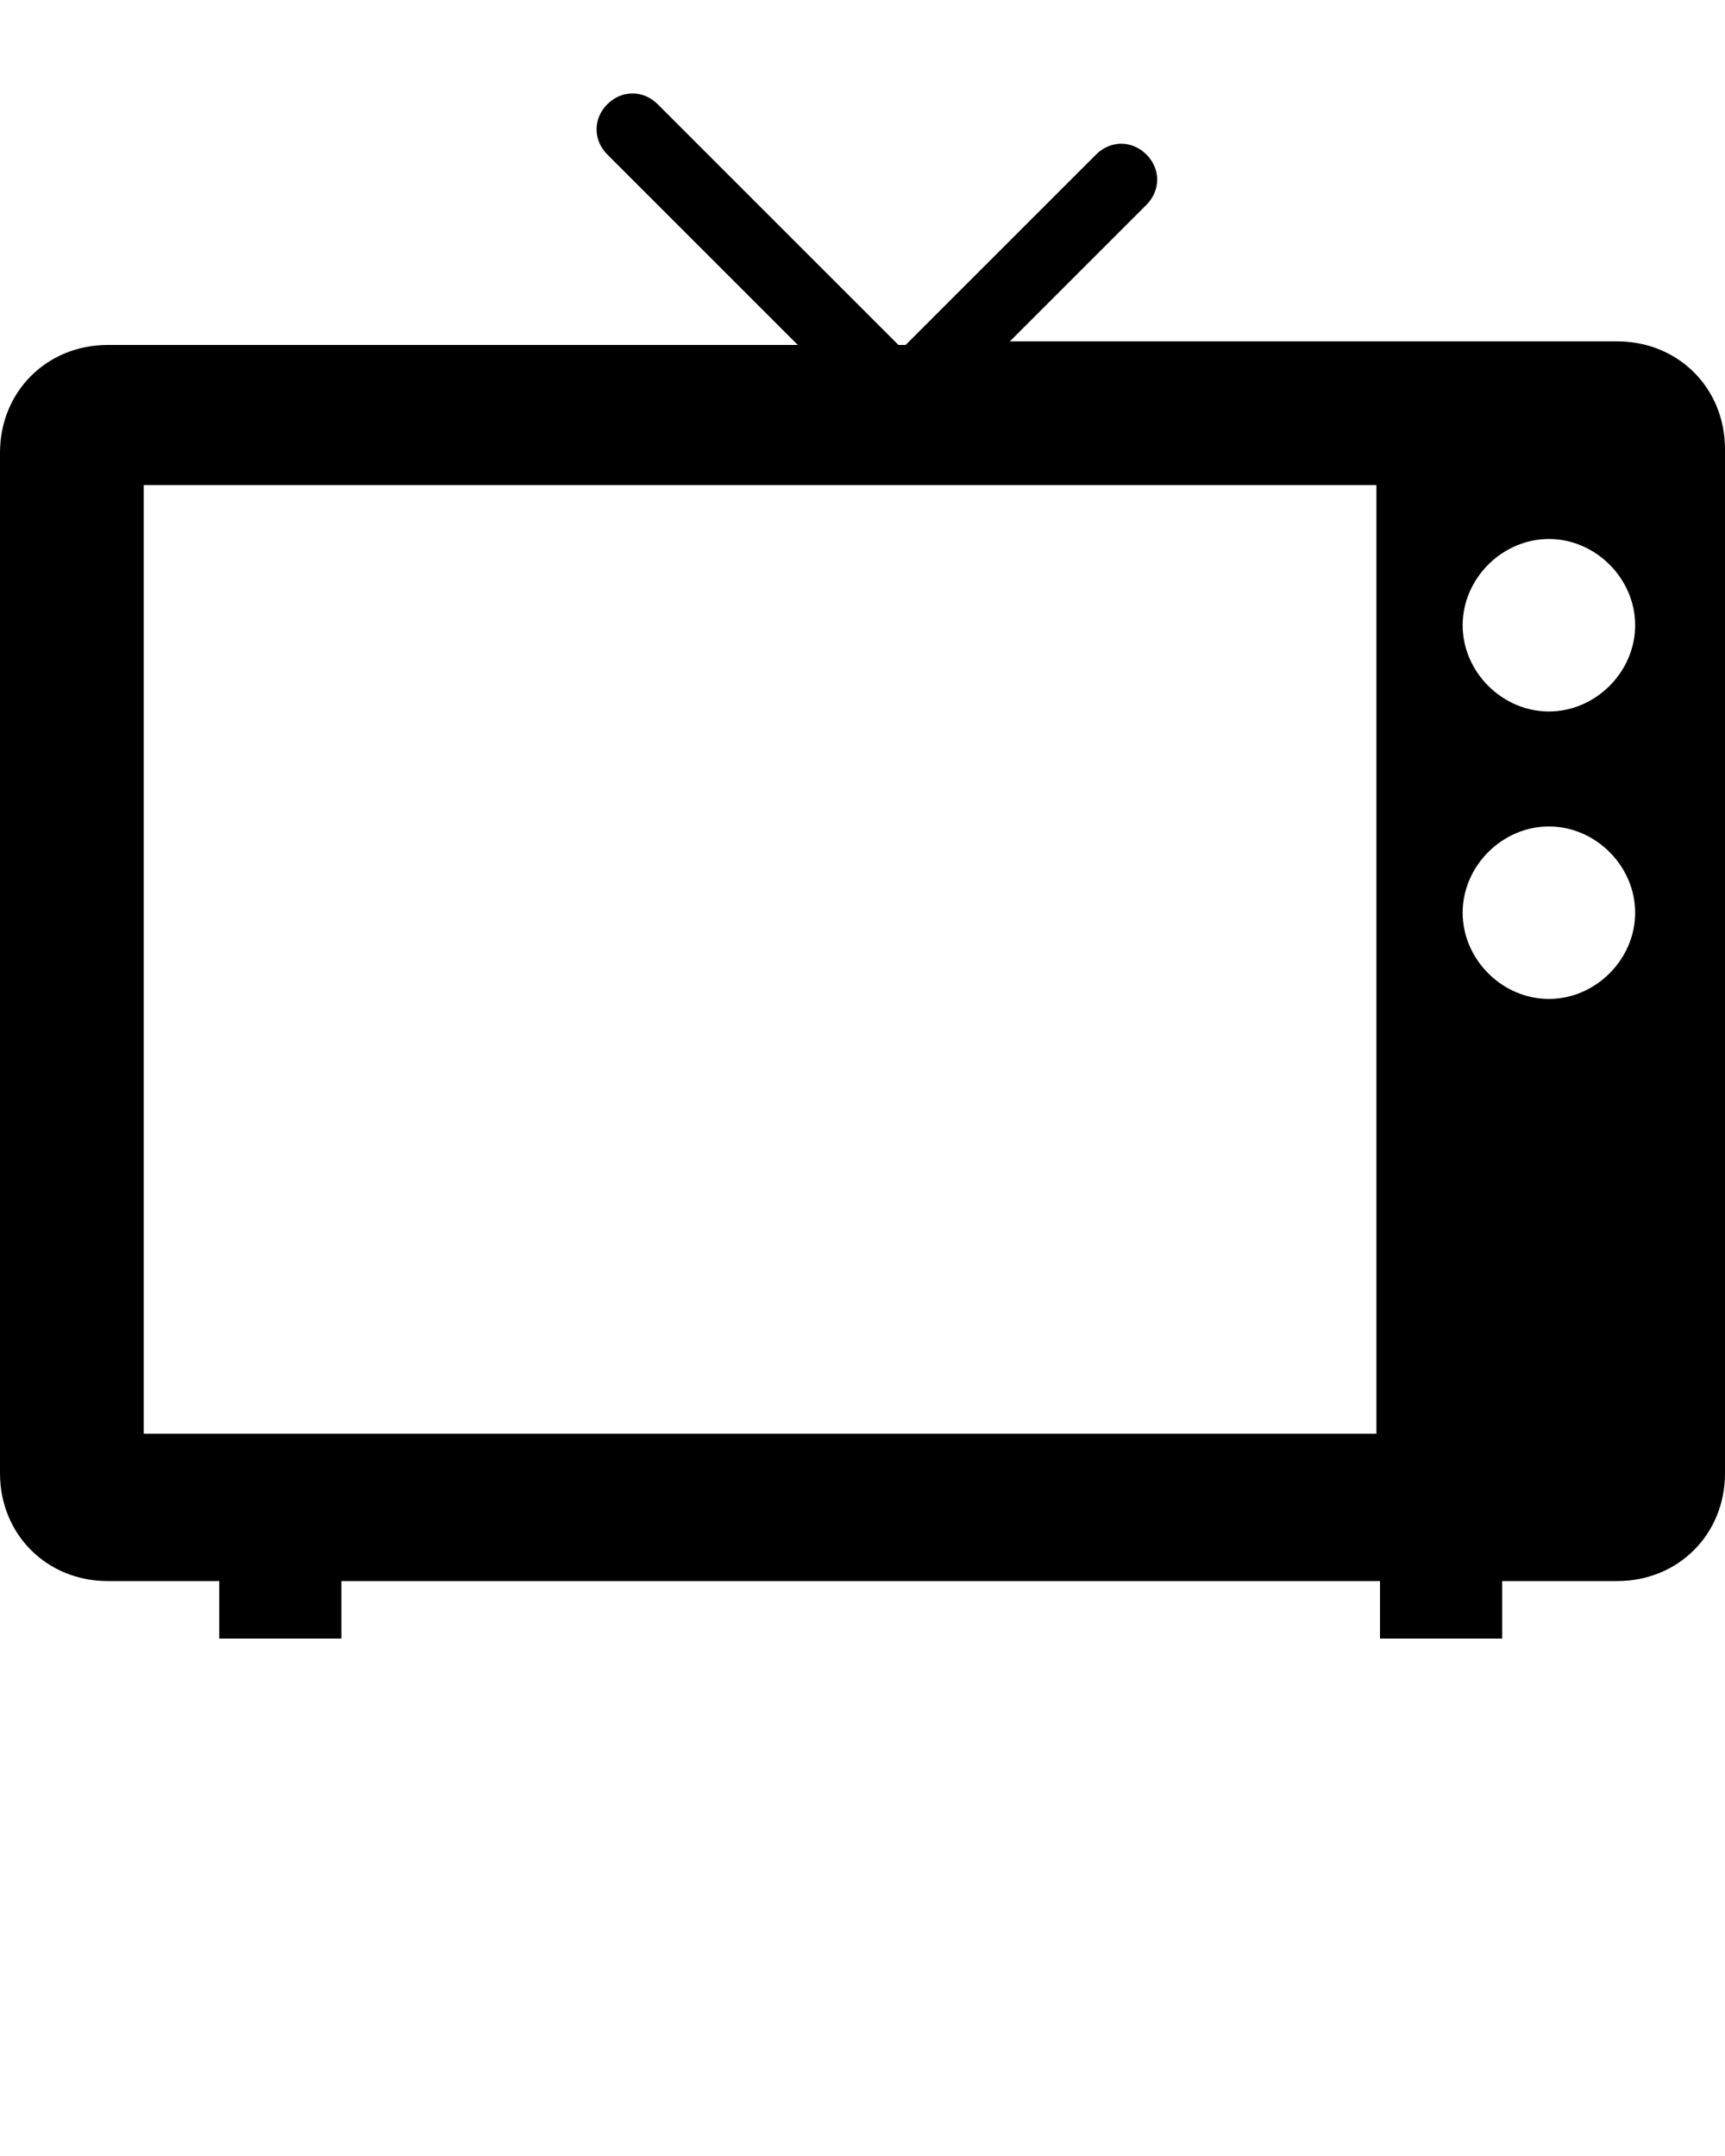 <svg xmlns="http://www.w3.org/2000/svg" xmlns:xlink="http://www.w3.org/1999/xlink" version="1.1" x="0px" y="0px" viewBox="0 0 48 60" enable-background="new 0 0 48 48" xml:space="preserve"><g><path d="M45,9.5H28.1l3.8-3.8c0.4-0.4,0.4-1,0-1.4s-1-0.4-1.4,0l-5.3,5.3h-0.2l-6.7-6.7c-0.4-0.4-1-0.4-1.4,0s-0.4,1,0,1.4l5.3,5.3   H3c-1.7,0-3,1.3-3,3v28.4c0,1.7,1.3,3,3,3h3.1v1.6h3.4v-1.6h28.9v1.6h3.4v-1.6H45c1.7,0,3-1.3,3-3V12.5C48,10.8,46.7,9.5,45,9.5z    M38.3,39.9H4V13.5h34.3V39.9z M43.1,27.8c-1.3,0-2.4-1.1-2.4-2.4c0-1.3,1.1-2.4,2.4-2.4c1.3,0,2.4,1.1,2.4,2.4   C45.5,26.7,44.4,27.8,43.1,27.8z M43.1,19.8c-1.3,0-2.4-1.1-2.4-2.4c0-1.3,1.1-2.4,2.4-2.4c1.3,0,2.4,1.1,2.4,2.4   C45.5,18.7,44.4,19.8,43.1,19.8z"/></g></svg>
